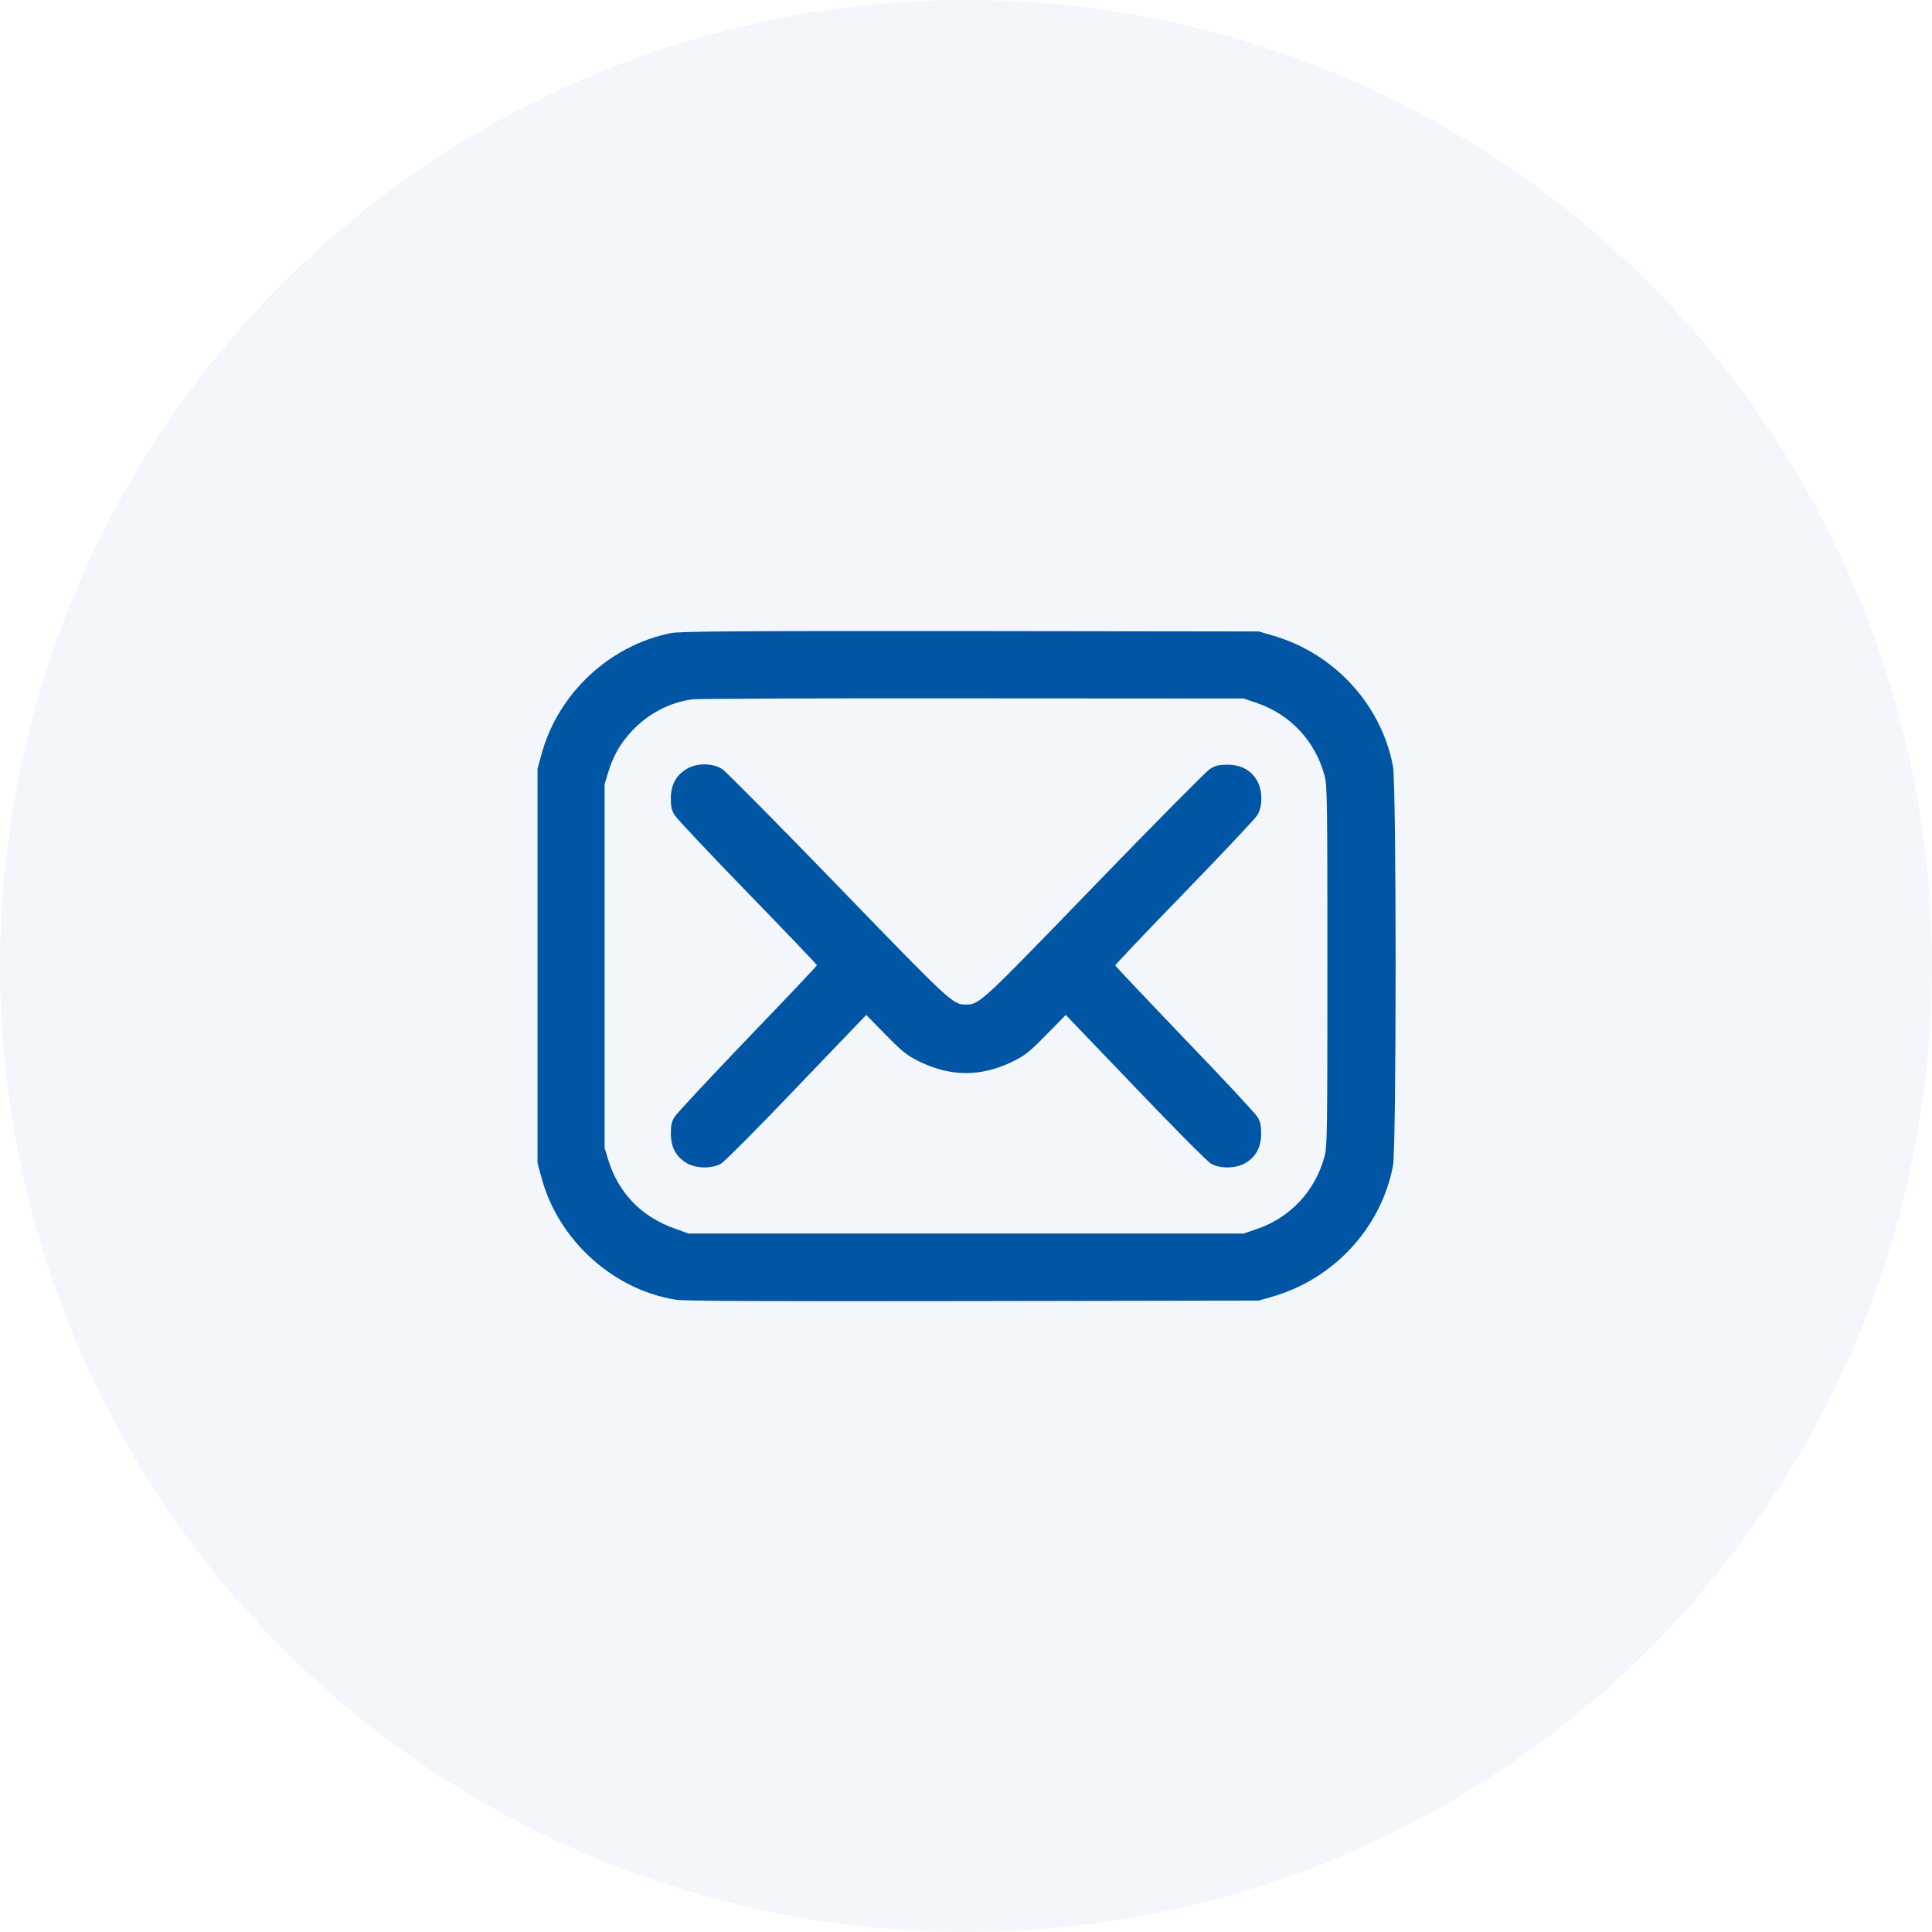<svg width="36" height="36" viewBox="0 0 36 36" fill="none" xmlns="http://www.w3.org/2000/svg">
<circle cx="18" cy="18" r="18" fill="#0056A5" fill-opacity="0.05"/>
<g clip-path="url(#clip0_726_18214)">
<path d="M12.5 11.797C11.35 12.028 10.391 12.931 10.088 14.063L10.016 14.328V18V21.672L10.088 21.938C10.4 23.106 11.425 24.035 12.597 24.219C12.766 24.244 14.219 24.25 18.141 24.244L23.453 24.235L23.703 24.163C24.853 23.834 25.734 22.881 25.956 21.725C26.022 21.384 26.022 14.616 25.956 14.275C25.734 13.119 24.853 12.166 23.703 11.838L23.453 11.766L18.078 11.759C13.741 11.756 12.662 11.763 12.5 11.797ZM23.422 13.1C24.041 13.313 24.503 13.803 24.678 14.441C24.731 14.625 24.734 14.878 24.734 18C24.734 21.122 24.731 21.375 24.678 21.559C24.503 22.197 24.041 22.688 23.422 22.9L23.172 22.985H18H12.828L12.562 22.888C11.953 22.672 11.528 22.231 11.338 21.625L11.266 21.391V18V14.61L11.338 14.375C11.434 14.072 11.559 13.853 11.772 13.625C12.075 13.297 12.484 13.085 12.906 13.031C13.019 13.019 15.375 13.009 18.141 13.013L23.172 13.016L23.422 13.1Z" fill="#0056A5"/>
<path d="M12.791 14.331C12.597 14.447 12.5 14.628 12.5 14.878C12.5 15.031 12.516 15.106 12.572 15.19C12.609 15.253 13.222 15.903 13.931 16.634C14.641 17.365 15.222 17.975 15.222 17.984C15.225 17.997 14.644 18.609 13.931 19.35C13.222 20.09 12.609 20.747 12.572 20.809C12.516 20.893 12.5 20.968 12.5 21.122C12.5 21.375 12.597 21.556 12.794 21.672C12.969 21.775 13.262 21.781 13.434 21.684C13.497 21.65 14.131 21.012 14.844 20.265L16.141 18.912L16.5 19.278C16.812 19.596 16.894 19.662 17.125 19.778C17.719 20.068 18.281 20.068 18.875 19.778C19.106 19.662 19.188 19.596 19.5 19.278L19.859 18.912L21.156 20.265C21.869 21.012 22.503 21.65 22.566 21.684C22.738 21.781 23.031 21.775 23.206 21.672C23.403 21.556 23.5 21.375 23.5 21.122C23.5 20.968 23.484 20.893 23.428 20.809C23.391 20.747 22.781 20.09 22.072 19.356C21.366 18.618 20.784 18.003 20.781 17.99C20.778 17.978 21.359 17.365 22.069 16.634C22.778 15.903 23.391 15.253 23.428 15.19C23.531 15.025 23.528 14.725 23.422 14.543C23.306 14.347 23.125 14.25 22.872 14.25C22.703 14.25 22.647 14.265 22.538 14.334C22.466 14.384 21.494 15.365 20.378 16.518C18.269 18.7 18.247 18.718 18 18.718C17.753 18.718 17.731 18.697 15.622 16.518C14.506 15.365 13.534 14.384 13.463 14.334C13.281 14.215 12.984 14.212 12.791 14.331Z" fill="#0056A5"/>
</g>
<defs>
<clipPath id="clip0_726_18214">
<rect width="16" height="16" fill="white" transform="translate(10 10)"/>
</clipPath>
</defs>
</svg>
